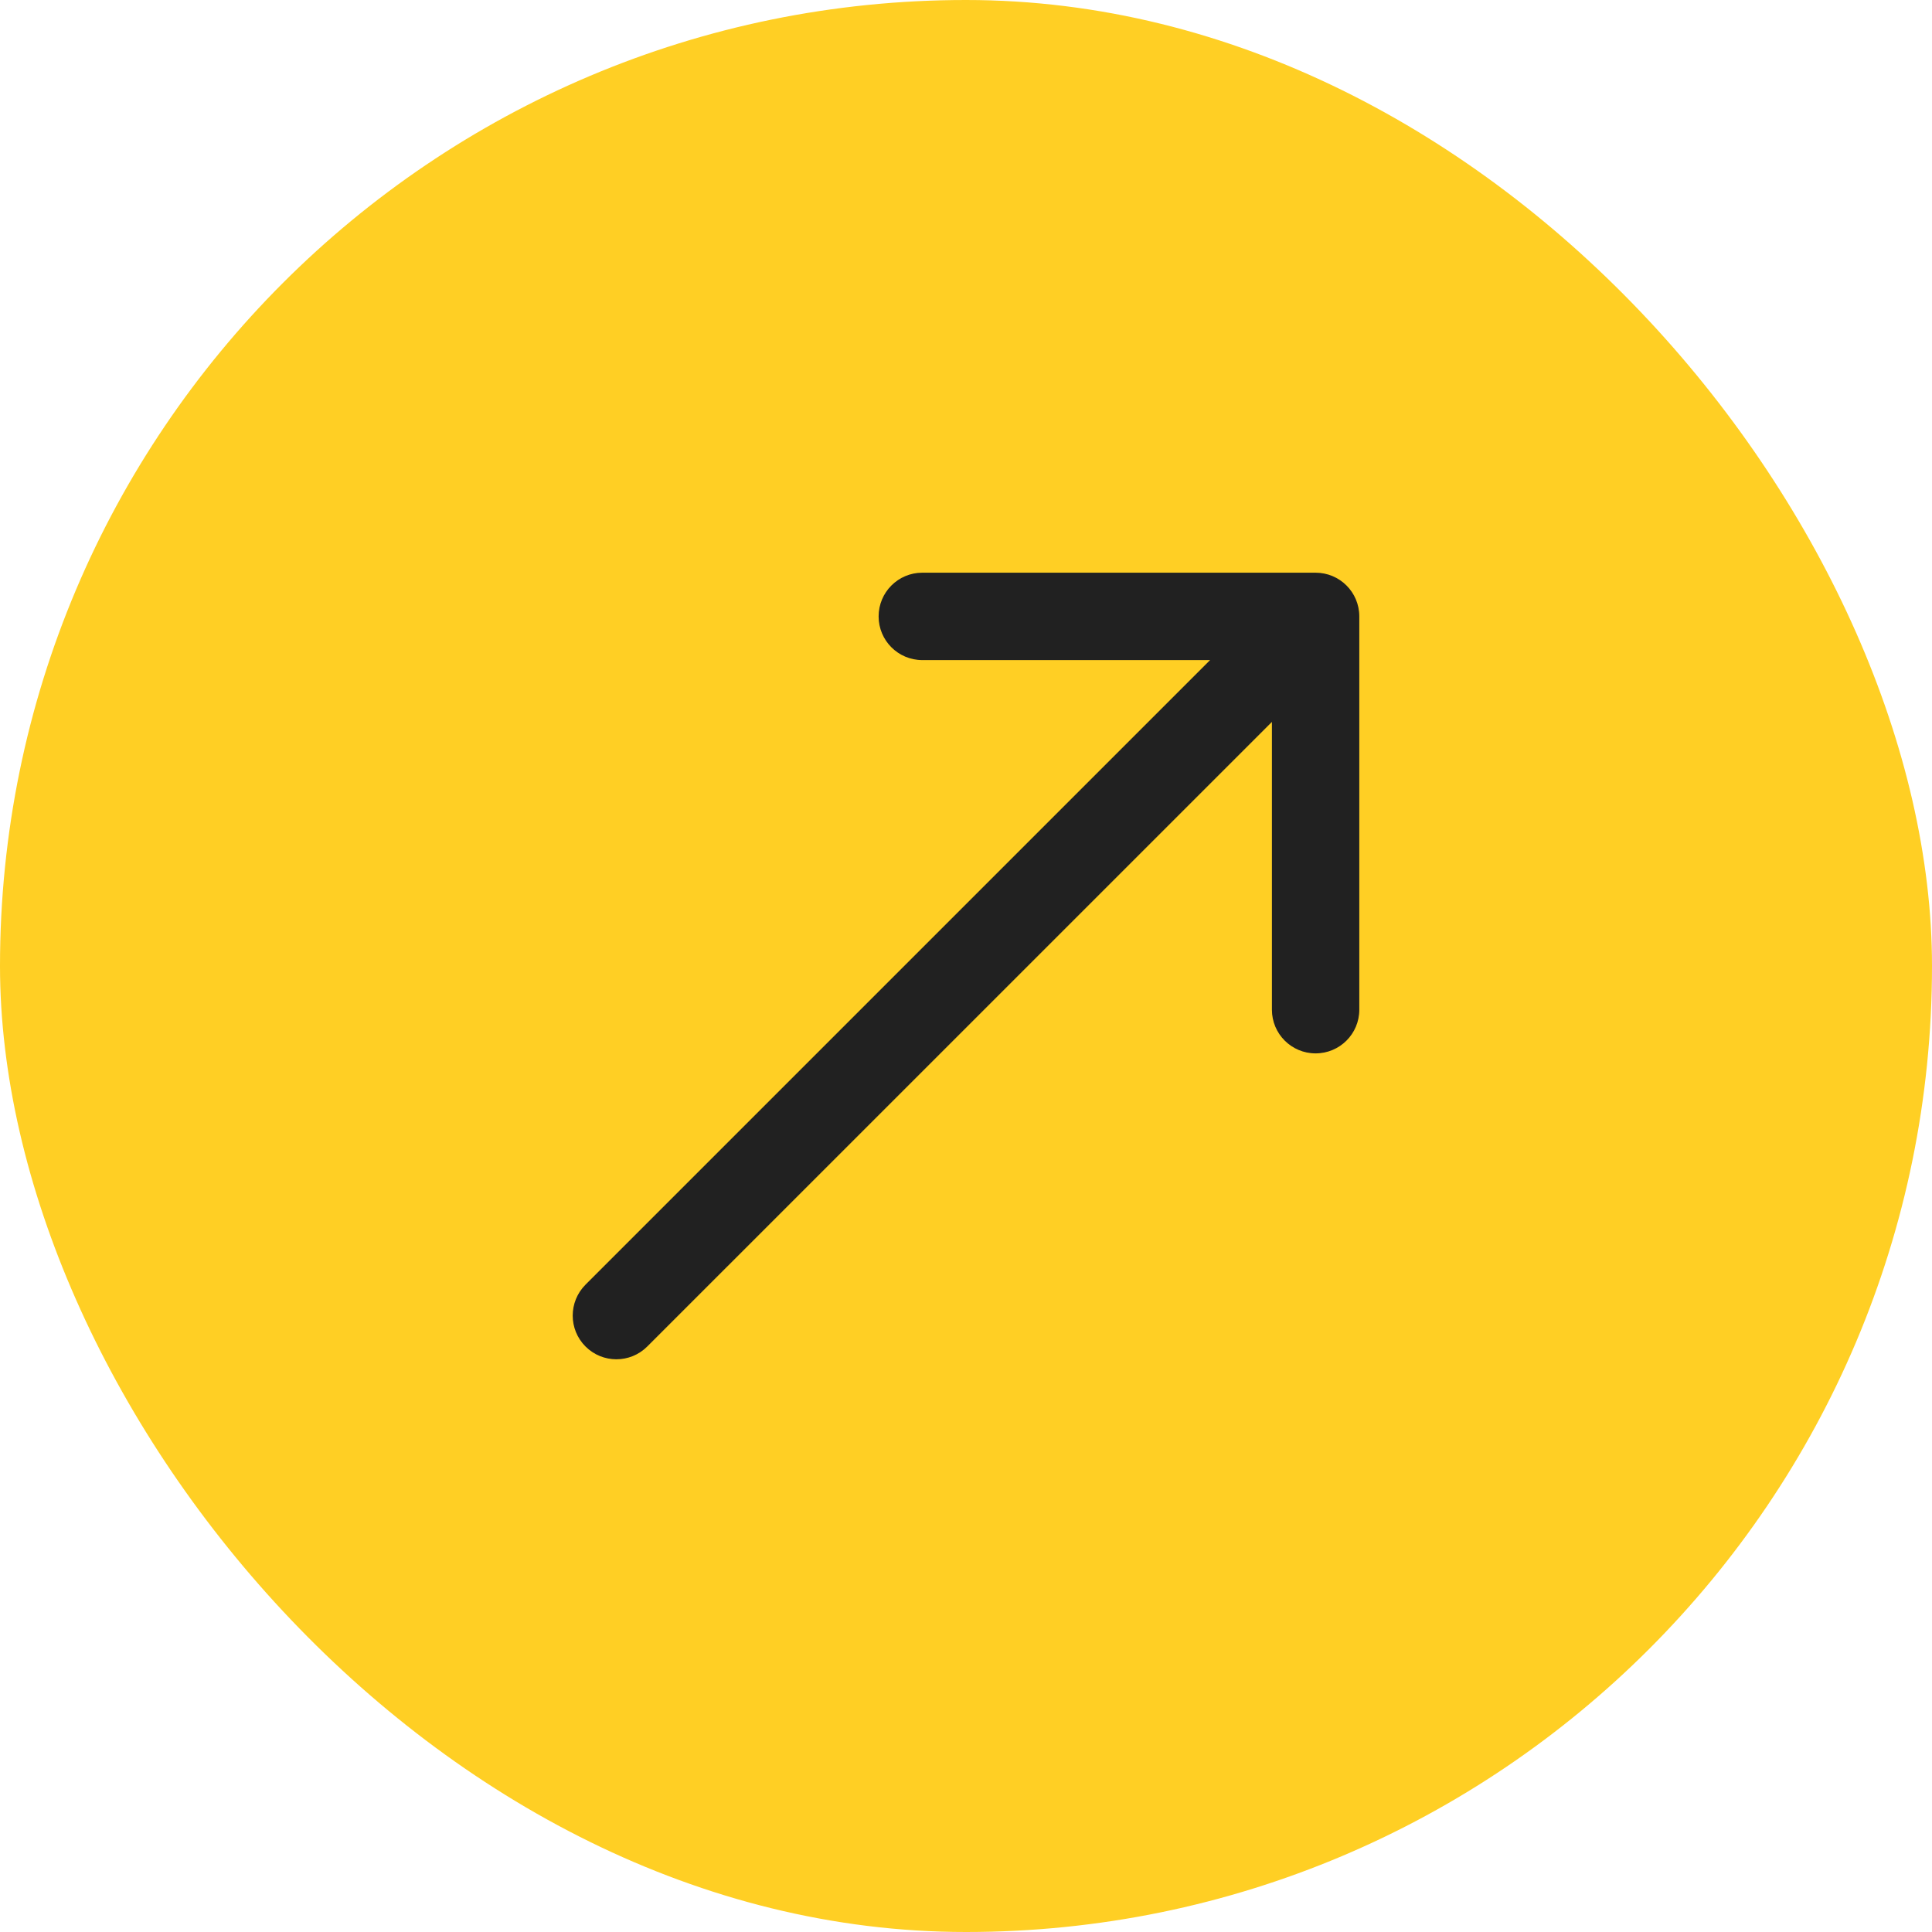 <svg width="35" height="35" viewBox="0 0 35 35" fill="none" xmlns="http://www.w3.org/2000/svg">
<rect width="35" height="35" rx="17.5" fill="#FFCF24"/>
<path d="M16.708 10.375C16.271 10.375 15.917 10.729 15.917 11.167C15.917 11.604 16.271 11.958 16.708 11.958H21.922L10.607 23.273C10.298 23.583 10.298 24.084 10.607 24.393C10.916 24.702 11.417 24.702 11.726 24.393L23.042 13.078V18.292C23.042 18.729 23.396 19.083 23.833 19.083C24.271 19.083 24.625 18.729 24.625 18.292V11.167C24.625 10.729 24.271 10.375 23.833 10.375H16.708Z" fill="#212121"/>
</svg>
